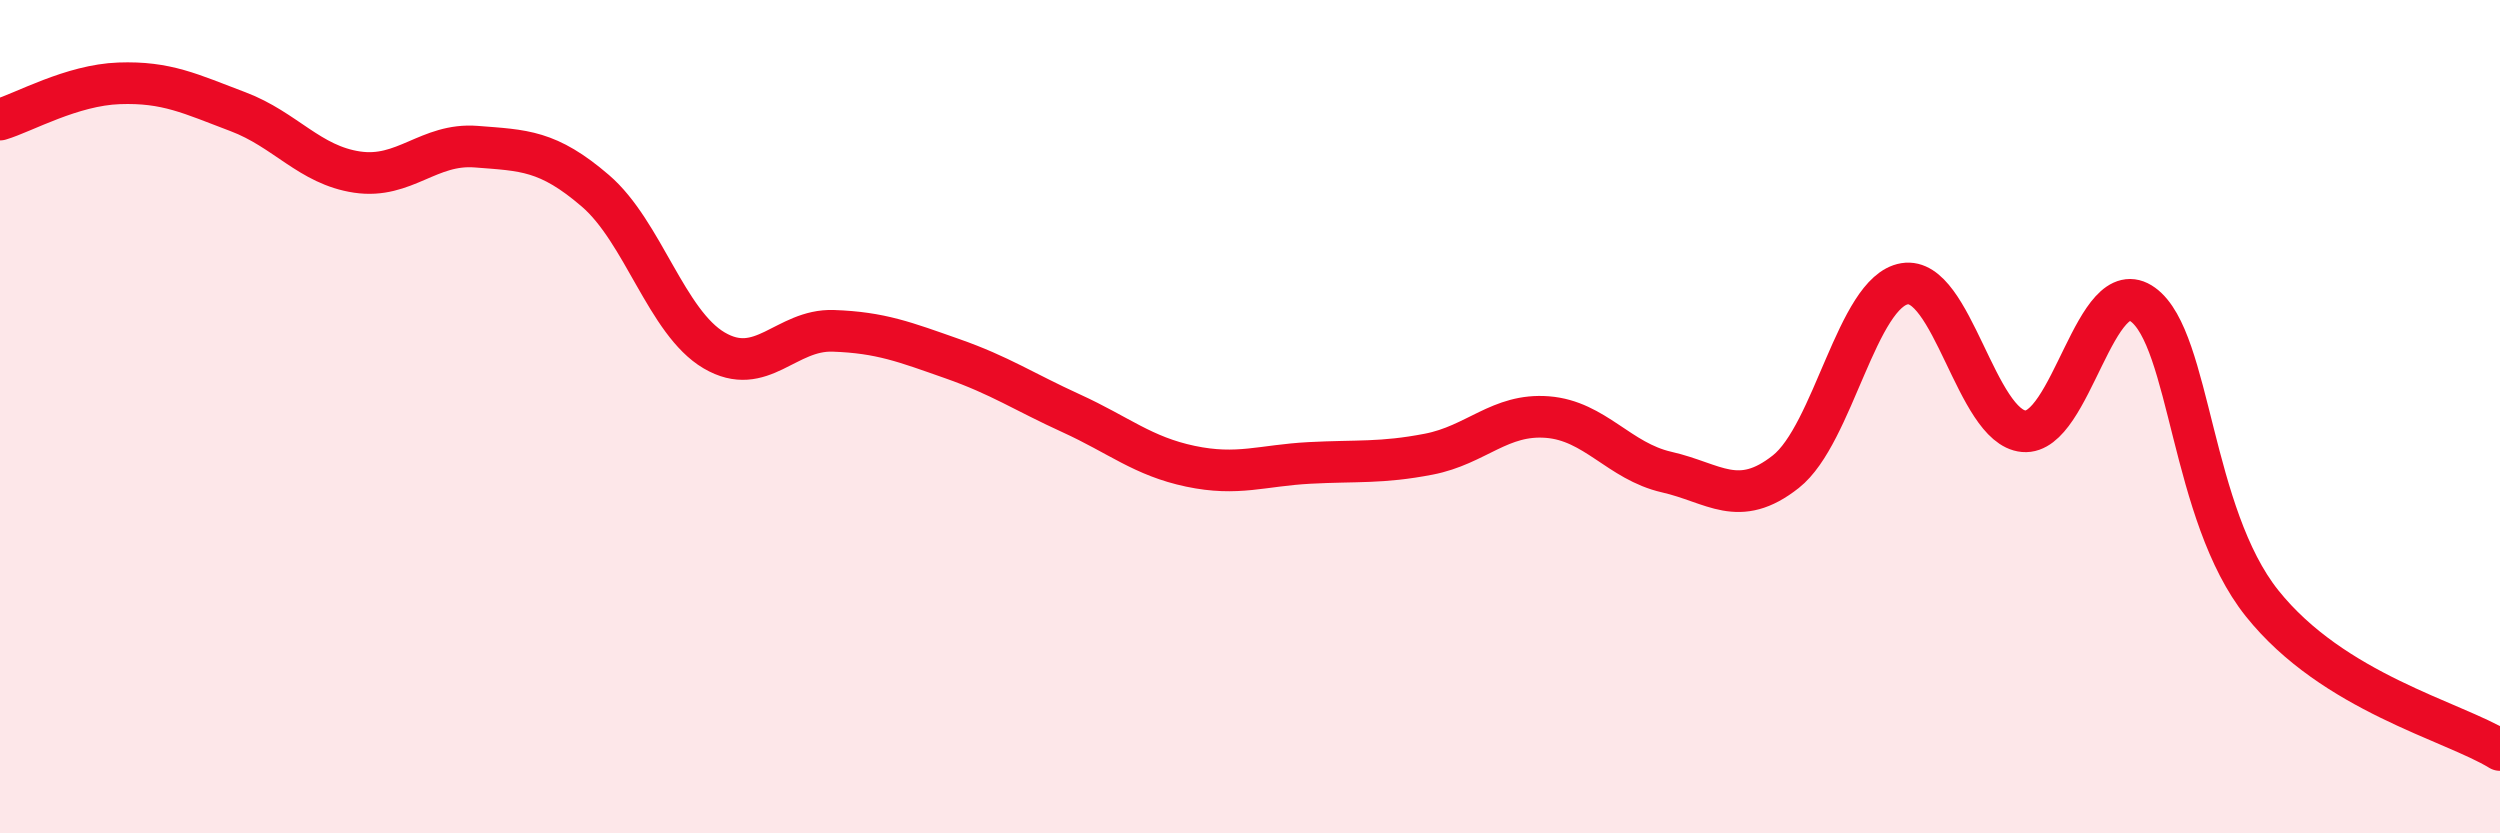 
    <svg width="60" height="20" viewBox="0 0 60 20" xmlns="http://www.w3.org/2000/svg">
      <path
        d="M 0,2.87 C 0.57,2.7 1.72,2.04 2.86,2 C 4,1.96 4.57,2.25 5.71,2.68 C 6.85,3.11 7.43,3.96 8.57,4.13 C 9.71,4.3 10.29,3.43 11.43,3.52 C 12.57,3.61 13.15,3.6 14.29,4.58 C 15.43,5.56 16,7.74 17.14,8.41 C 18.28,9.08 18.86,7.9 20,7.94 C 21.14,7.98 21.72,8.21 22.86,8.61 C 24,9.01 24.57,9.4 25.71,9.92 C 26.85,10.44 27.43,10.95 28.57,11.19 C 29.71,11.43 30.29,11.17 31.43,11.11 C 32.57,11.05 33.15,11.12 34.29,10.9 C 35.43,10.68 36,9.92 37.14,10.01 C 38.28,10.1 38.86,11.07 40,11.33 C 41.14,11.59 41.72,12.22 42.86,11.32 C 44,10.42 44.57,7 45.71,6.81 C 46.85,6.62 47.43,10.25 48.57,10.35 C 49.71,10.45 50.29,6.48 51.43,7.31 C 52.57,8.14 52.58,12.34 54.29,14.48 C 56,16.62 58.86,17.3 60,18L60 20L0 20Z"
        fill="#EB0A25"
        opacity="0.1"
        stroke-linecap="round"
        stroke-linejoin="round"
      />
      <path
        d="M 0,2.87 C 0.57,2.7 1.72,2.04 2.86,2 C 4,1.96 4.57,2.25 5.71,2.68 C 6.85,3.11 7.43,3.96 8.57,4.13 C 9.71,4.3 10.29,3.43 11.43,3.52 C 12.57,3.61 13.15,3.6 14.29,4.58 C 15.43,5.56 16,7.74 17.14,8.41 C 18.28,9.08 18.86,7.9 20,7.94 C 21.14,7.98 21.72,8.21 22.86,8.61 C 24,9.01 24.57,9.4 25.71,9.92 C 26.85,10.44 27.43,10.95 28.57,11.19 C 29.71,11.43 30.29,11.17 31.43,11.11 C 32.57,11.05 33.15,11.12 34.29,10.9 C 35.43,10.68 36,9.92 37.14,10.01 C 38.28,10.1 38.86,11.07 40,11.33 C 41.14,11.59 41.72,12.22 42.86,11.32 C 44,10.42 44.57,7 45.71,6.81 C 46.85,6.62 47.43,10.25 48.57,10.35 C 49.71,10.45 50.29,6.48 51.43,7.31 C 52.57,8.14 52.58,12.34 54.29,14.48 C 56,16.62 58.86,17.3 60,18"
        stroke="#EB0A25"
        stroke-width="1"
        fill="none"
        stroke-linecap="round"
        stroke-linejoin="round"
      />
    </svg>
  